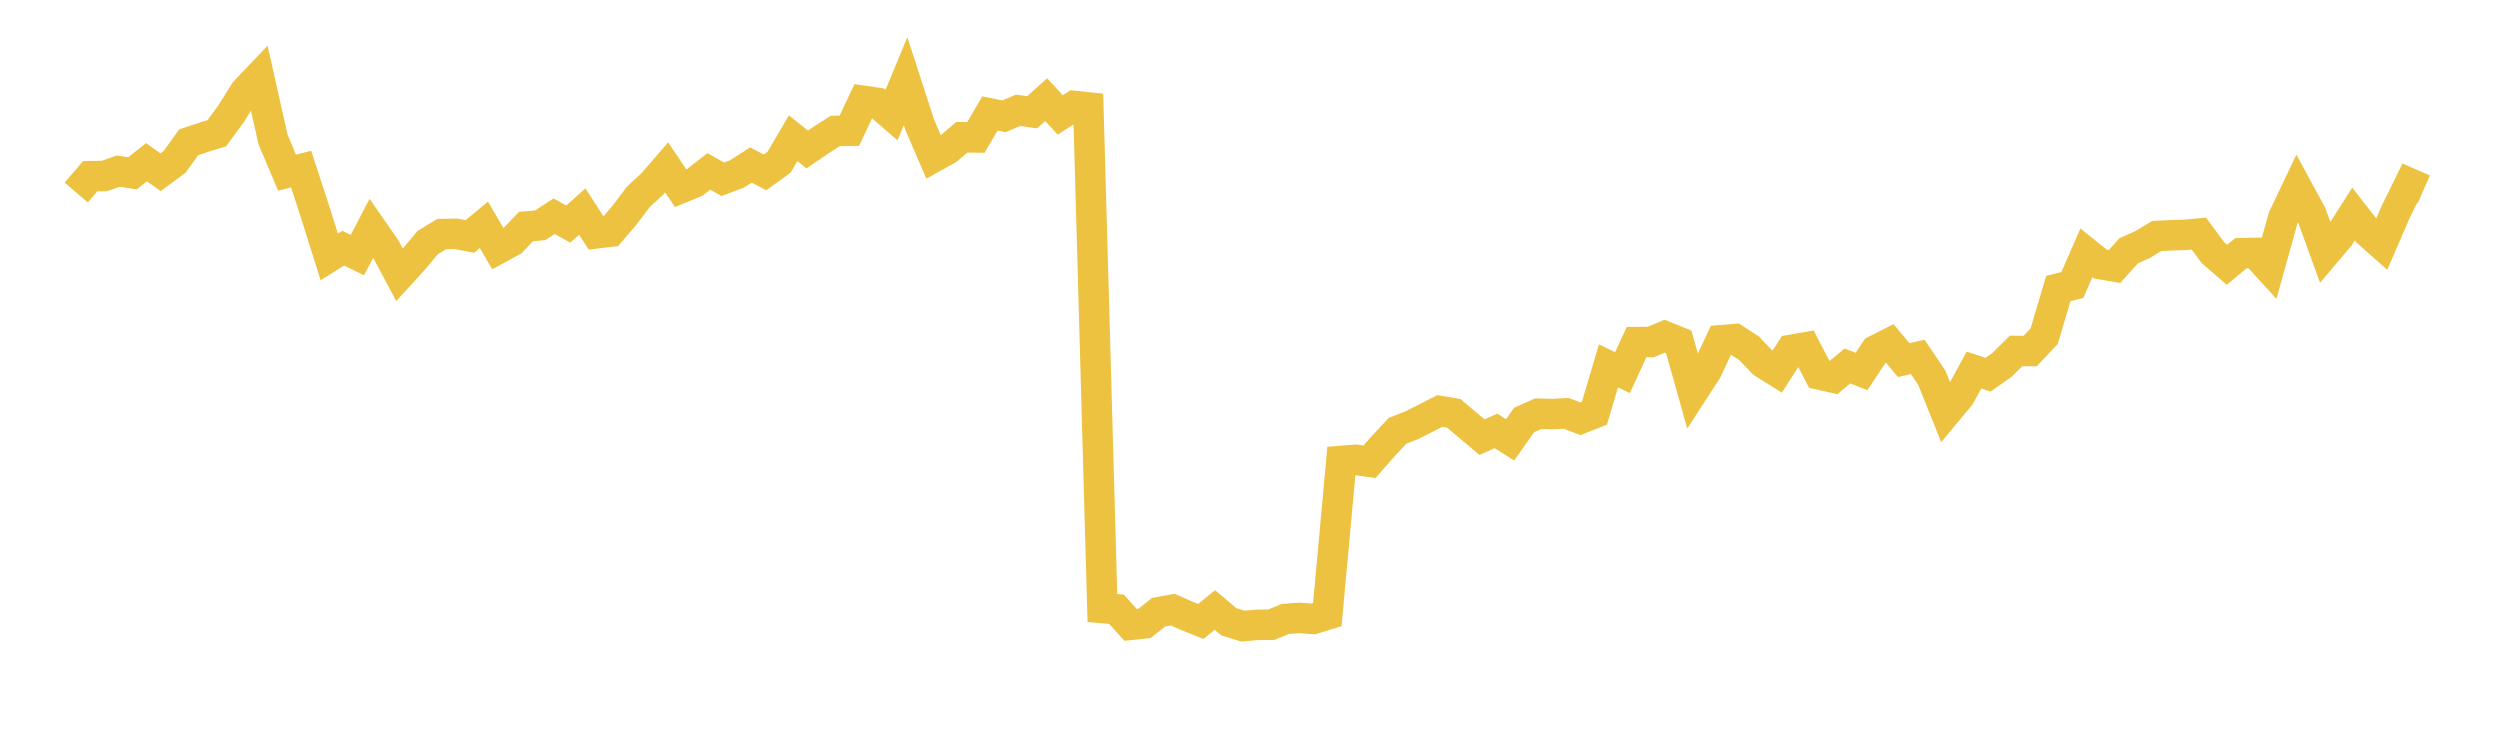 <svg width="164" height="48" xmlns="http://www.w3.org/2000/svg" xmlns:xlink="http://www.w3.org/1999/xlink"><path fill="none" stroke="rgb(237,194,64)" stroke-width="2" d="M5,12.629L5.922,11.556L6.844,11.548L7.766,11.226L8.689,11.369L9.611,10.639L10.533,11.3L11.455,10.619L12.377,9.334L13.299,9.025L14.222,8.739L15.144,7.488L16.066,6.012L16.988,5.041L17.91,9.151L18.832,11.328L19.754,11.092L20.677,13.921L21.599,16.853L22.521,16.282L23.443,16.734L24.365,14.969L25.287,16.298L26.21,18.031L27.132,17.02L28.054,15.915L28.976,15.356L29.898,15.336L30.82,15.511L31.743,14.745L32.665,16.323L33.587,15.821L34.509,14.859L35.431,14.781L36.353,14.182L37.275,14.7L38.198,13.88L39.12,15.307L40.042,15.197L40.964,14.121L41.886,12.902L42.808,12.05L43.731,10.982L44.653,12.347L45.575,11.964L46.497,11.243L47.419,11.76L48.341,11.414L49.263,10.823L50.186,11.308L51.108,10.639L52.03,9.069L52.952,9.803L53.874,9.18L54.796,8.588L55.719,8.576L56.641,6.615L57.563,6.75L58.485,7.545L59.407,5.327L60.329,8.172L61.251,10.309L62.174,9.791L63.096,9.004L64.018,9.016L64.94,7.443L65.862,7.63L66.784,7.235L67.707,7.365L68.629,6.538L69.551,7.536L70.473,6.949L71.395,7.047L72.317,39.885L73.24,39.966L74.162,40.989L75.084,40.893L76.006,40.157L76.928,39.992L77.85,40.397L78.772,40.767L79.695,40.015L80.617,40.794L81.539,41.073L82.461,40.989L83.383,40.985L84.305,40.607L85.228,40.535L86.15,40.603L87.072,40.317L87.994,30.236L88.916,30.162L89.838,30.295L90.76,29.242L91.683,28.259L92.605,27.896L93.527,27.432L94.449,26.96L95.371,27.116L96.293,27.896L97.216,28.676L98.138,28.267L99.06,28.856L99.982,27.549L100.904,27.14L101.826,27.163L102.749,27.116L103.671,27.471L104.593,27.109L105.515,24.001L106.437,24.445L107.359,22.441L108.281,22.437L109.204,22.055L110.126,22.429L111.048,25.712L111.97,24.289L112.892,22.32L113.814,22.246L114.737,22.846L115.659,23.809L116.581,24.387L117.503,22.948L118.425,22.788L119.347,24.566L120.269,24.773L121.192,24.008L122.114,24.371L123.036,22.983L123.958,22.515L124.88,23.622L125.802,23.412L126.725,24.78L127.647,27.077L128.569,25.966L129.491,24.277L130.413,24.582L131.335,23.934L132.257,23.022L133.18,23.026L134.102,22.047L135.024,18.927L135.946,18.693L136.868,16.587L137.79,17.328L138.713,17.484L139.635,16.455L140.557,16.041L141.479,15.48L142.401,15.437L143.323,15.409L144.246,15.324L145.168,16.572L146.09,17.371L147.012,16.607L147.934,16.591L148.856,17.597L149.778,14.286L150.701,12.348L151.623,14.048L152.545,16.587L153.467,15.495L154.389,14.041L155.311,15.222L156.234,16.037L157.156,13.904L158.078,12.024L159,12.426"></path></svg>